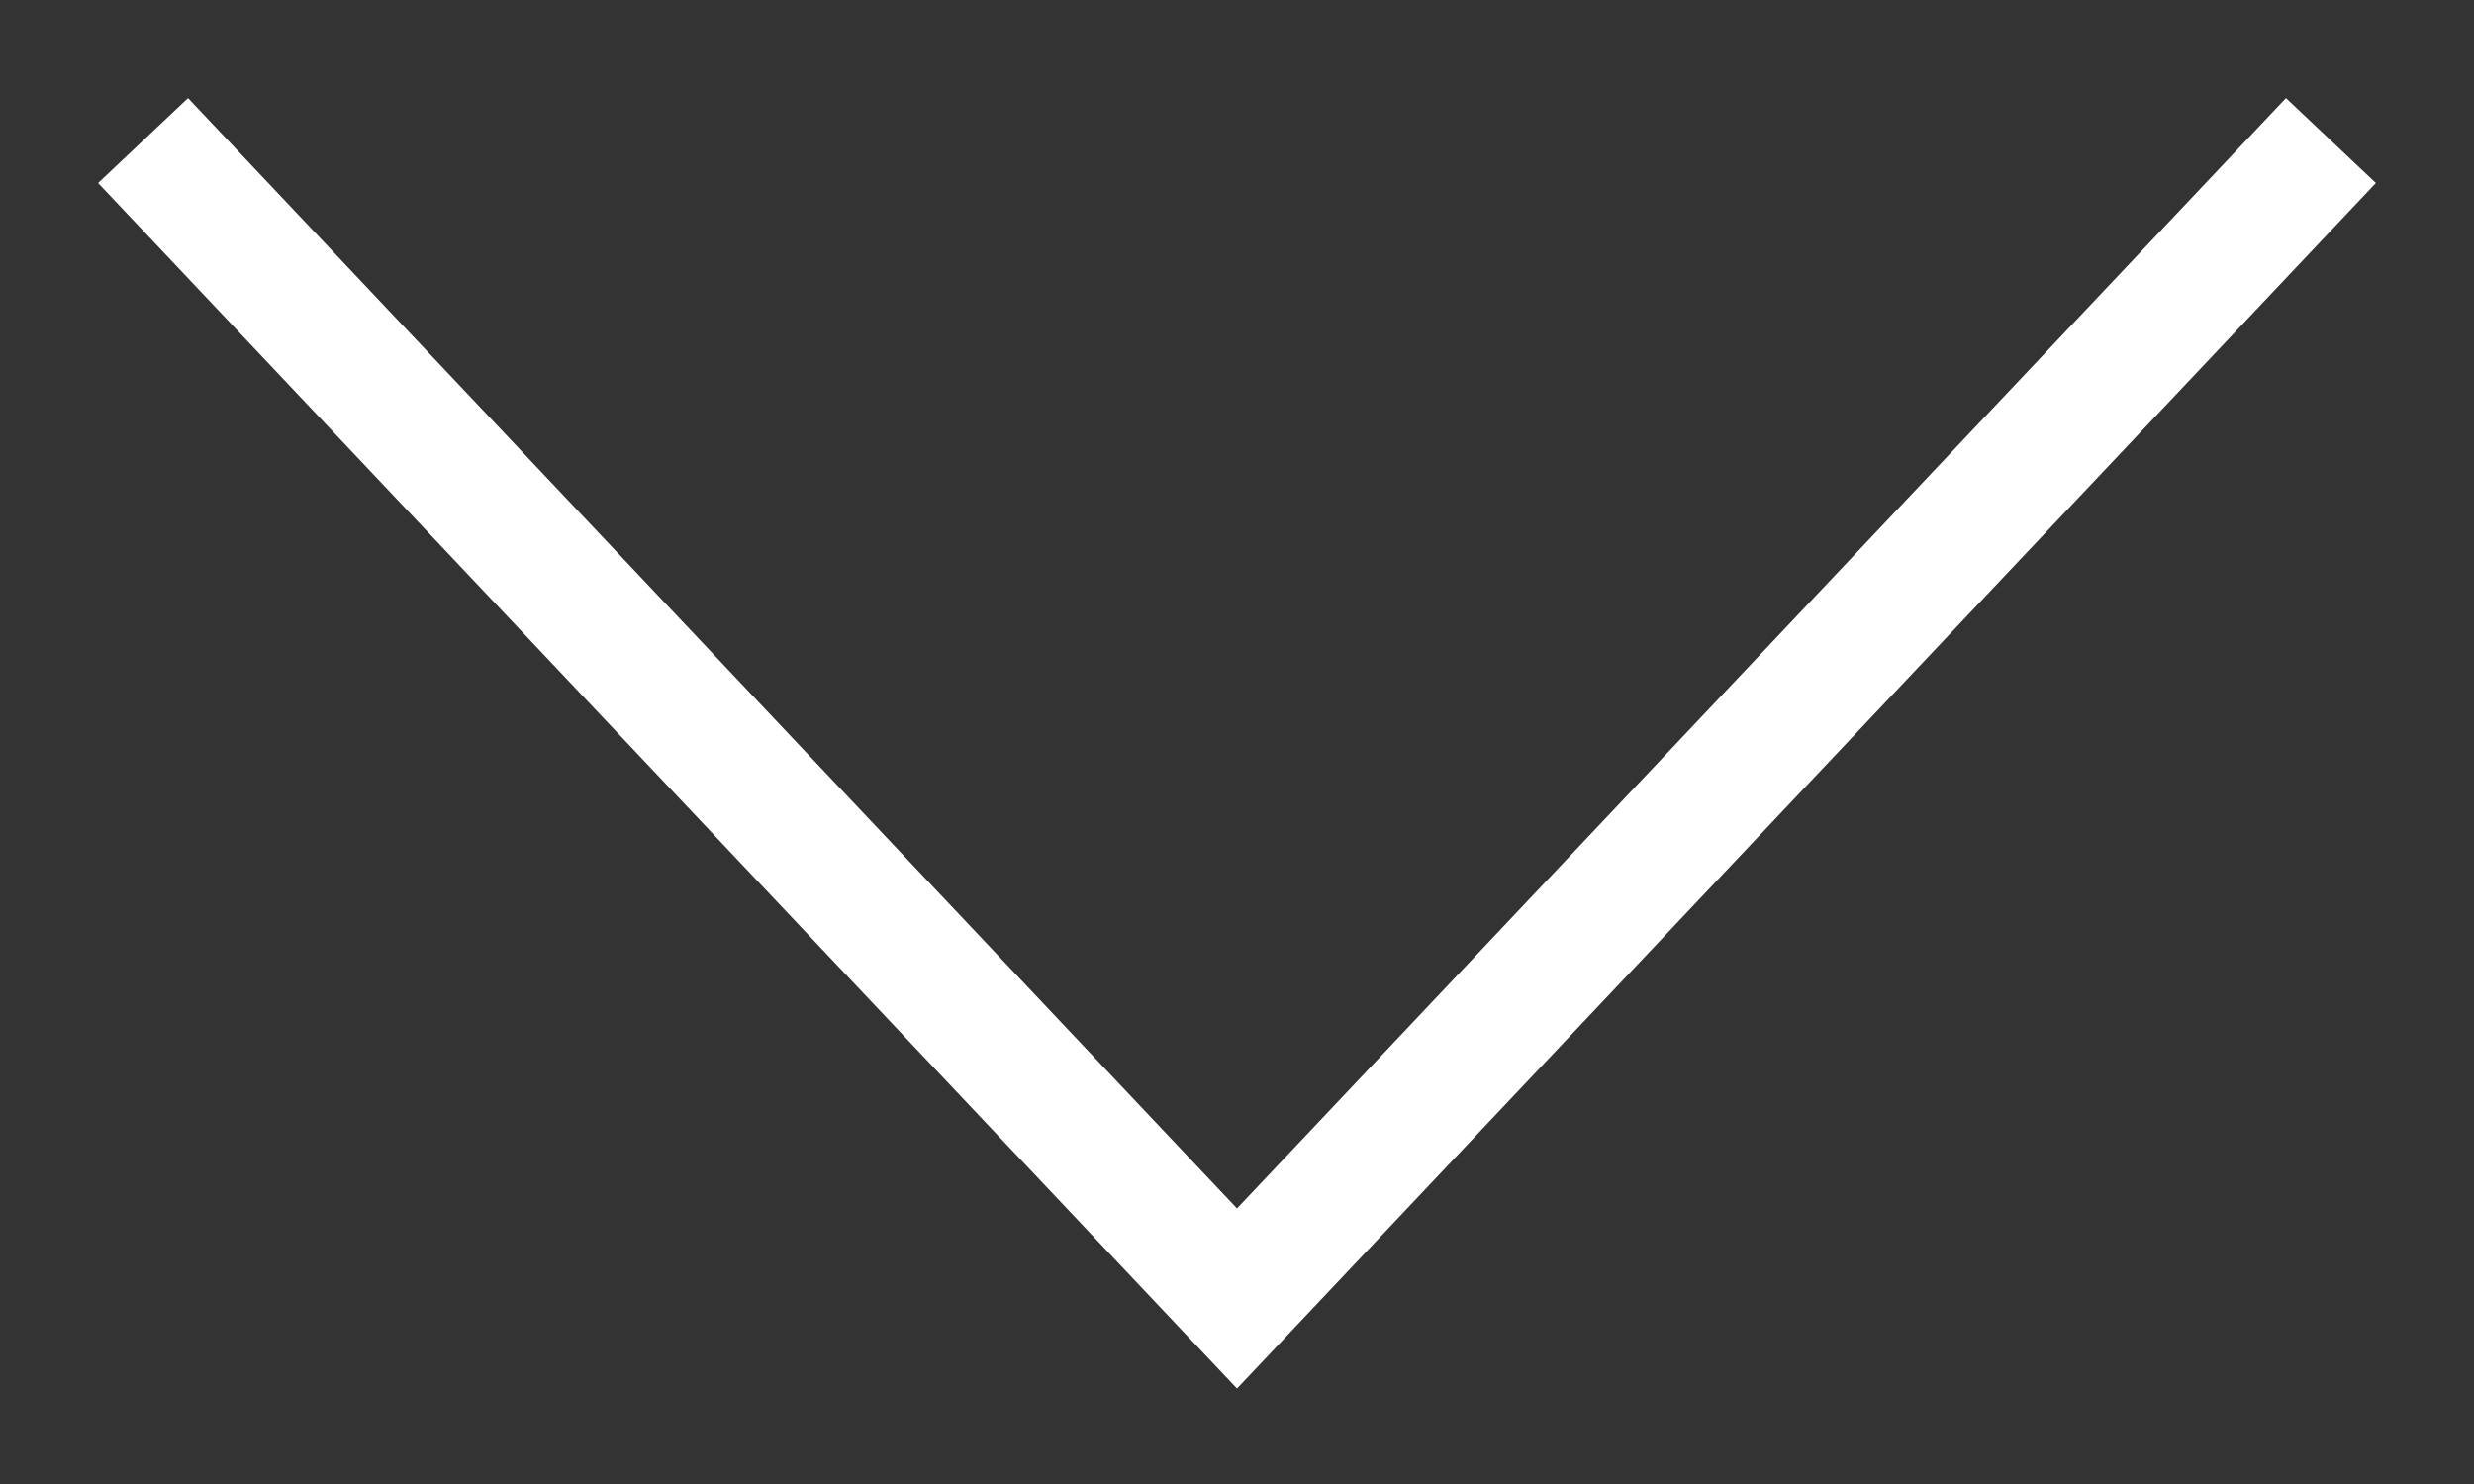 <svg width="20" height="12" viewBox="0 0 20 12" fill="none" xmlns="http://www.w3.org/2000/svg">
<rect x="0" y="0" width="20" height="12" fill="#333333" stroke="none"/>
<path d="M18.5 1.5L10 10.5L1.5 1.5" stroke="white" stroke-linecap="square"/>
</svg>
